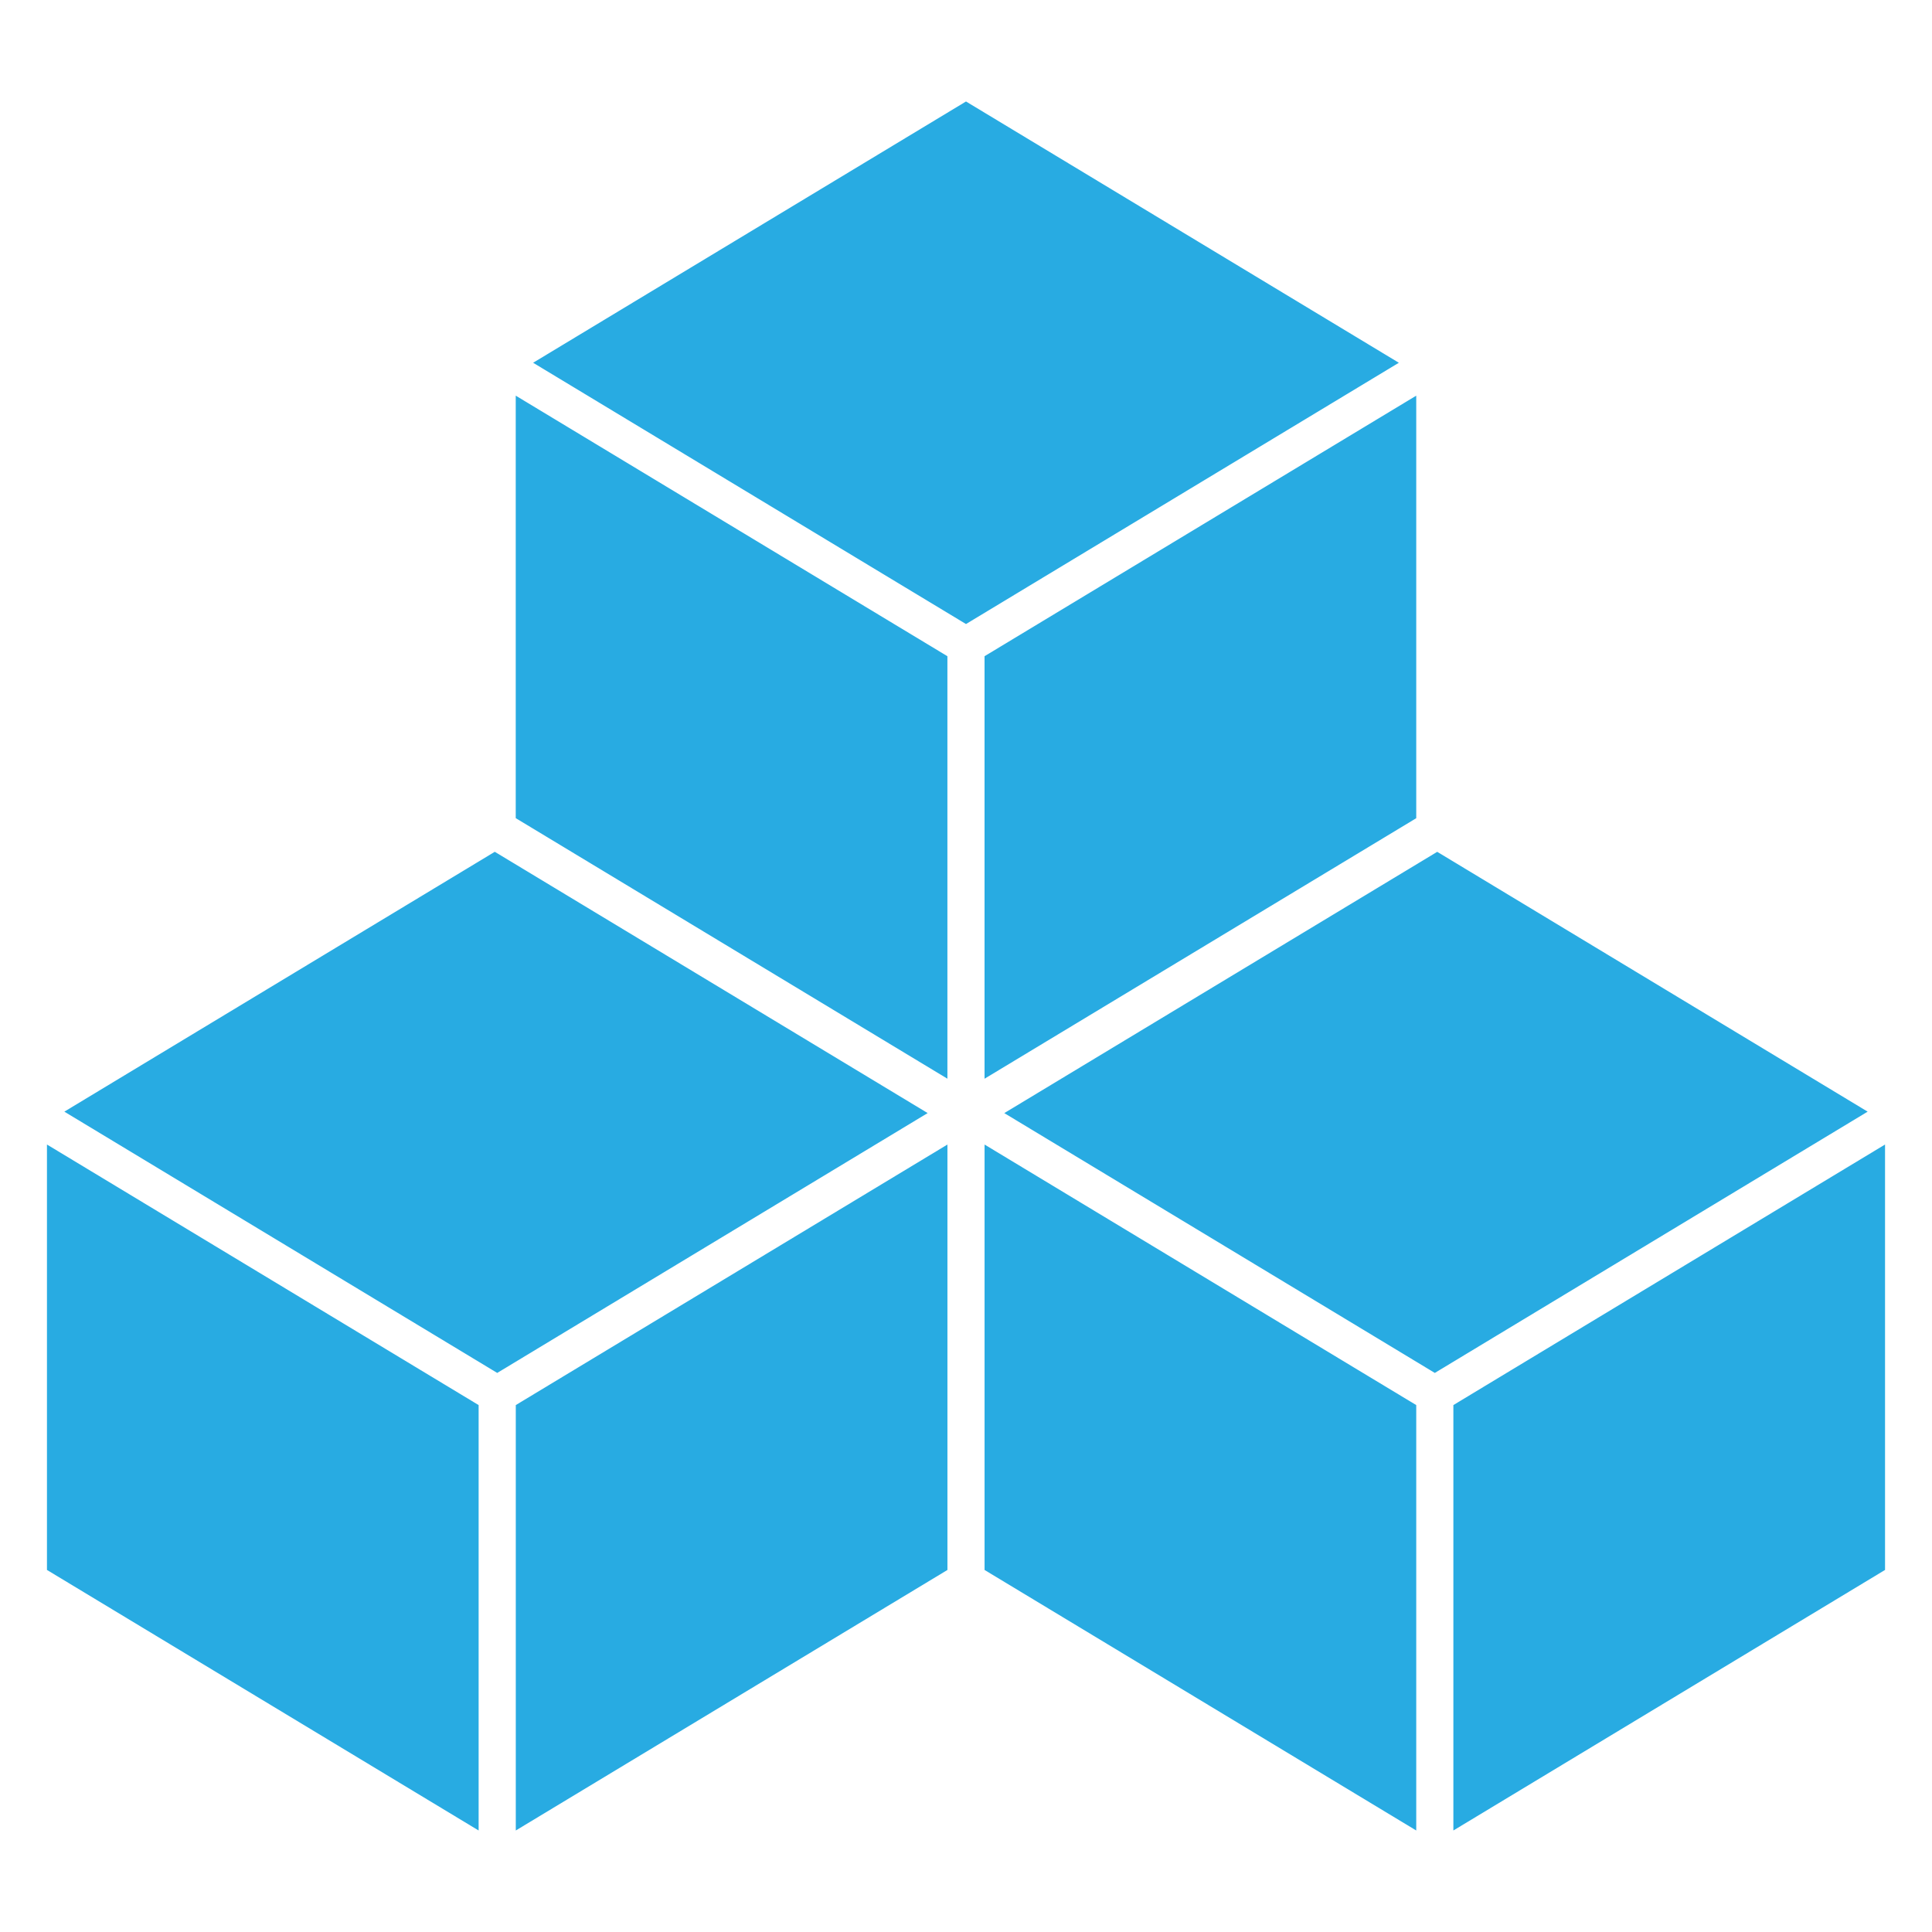 <?xml version="1.0" encoding="utf-8"?>
<!-- Generator: Adobe Illustrator 16.0.0, SVG Export Plug-In . SVG Version: 6.00 Build 0)  -->
<!DOCTYPE svg PUBLIC "-//W3C//DTD SVG 1.1//EN" "http://www.w3.org/Graphics/SVG/1.1/DTD/svg11.dtd">
<svg version="1.1" id="Layer_1" xmlns="http://www.w3.org/2000/svg" xmlns:xlink="http://www.w3.org/1999/xlink" x="0px" y="0px"
	 width="72px" height="72px" viewBox="0 0 72 72" enable-background="new 0 0 72 72" xml:space="preserve">
<path fill="#28ABE2" d="M19.22,14.745V30.49l16.087,9.71V24.455l-2.186-1.319L19.22,14.745z M19.222,52.363v15.854l16.086-9.709
	V42.654l-13.901,8.39L19.222,52.363z M1.75,42.653v15.854l16.087,9.71V52.363l-2.186-1.319L1.75,42.653z M34.571,41.481
	l-16.132-9.737L2.398,41.428l13.823,8.343l2.309,1.394l2.308-1.394L34.571,41.481z M56.347,51.044l-2.184,1.319v15.854l16.087-9.71
	V42.653L56.347,51.044z M36.692,42.654v15.854l16.087,9.709V52.363l-2.187-1.319L36.692,42.654z M69.602,41.428l-16.041-9.683
	l-16.134,9.737l13.736,8.289l2.308,1.394l2.309-1.394L69.602,41.428z M52.779,14.745l-13.903,8.391l-2.185,1.319v15.746
	l16.088-9.709V14.745z M52.131,13.519L36,3.782l-16.132,9.737l13.823,8.344L36,23.256l2.309-1.394L52.131,13.519z"/>
</svg>
